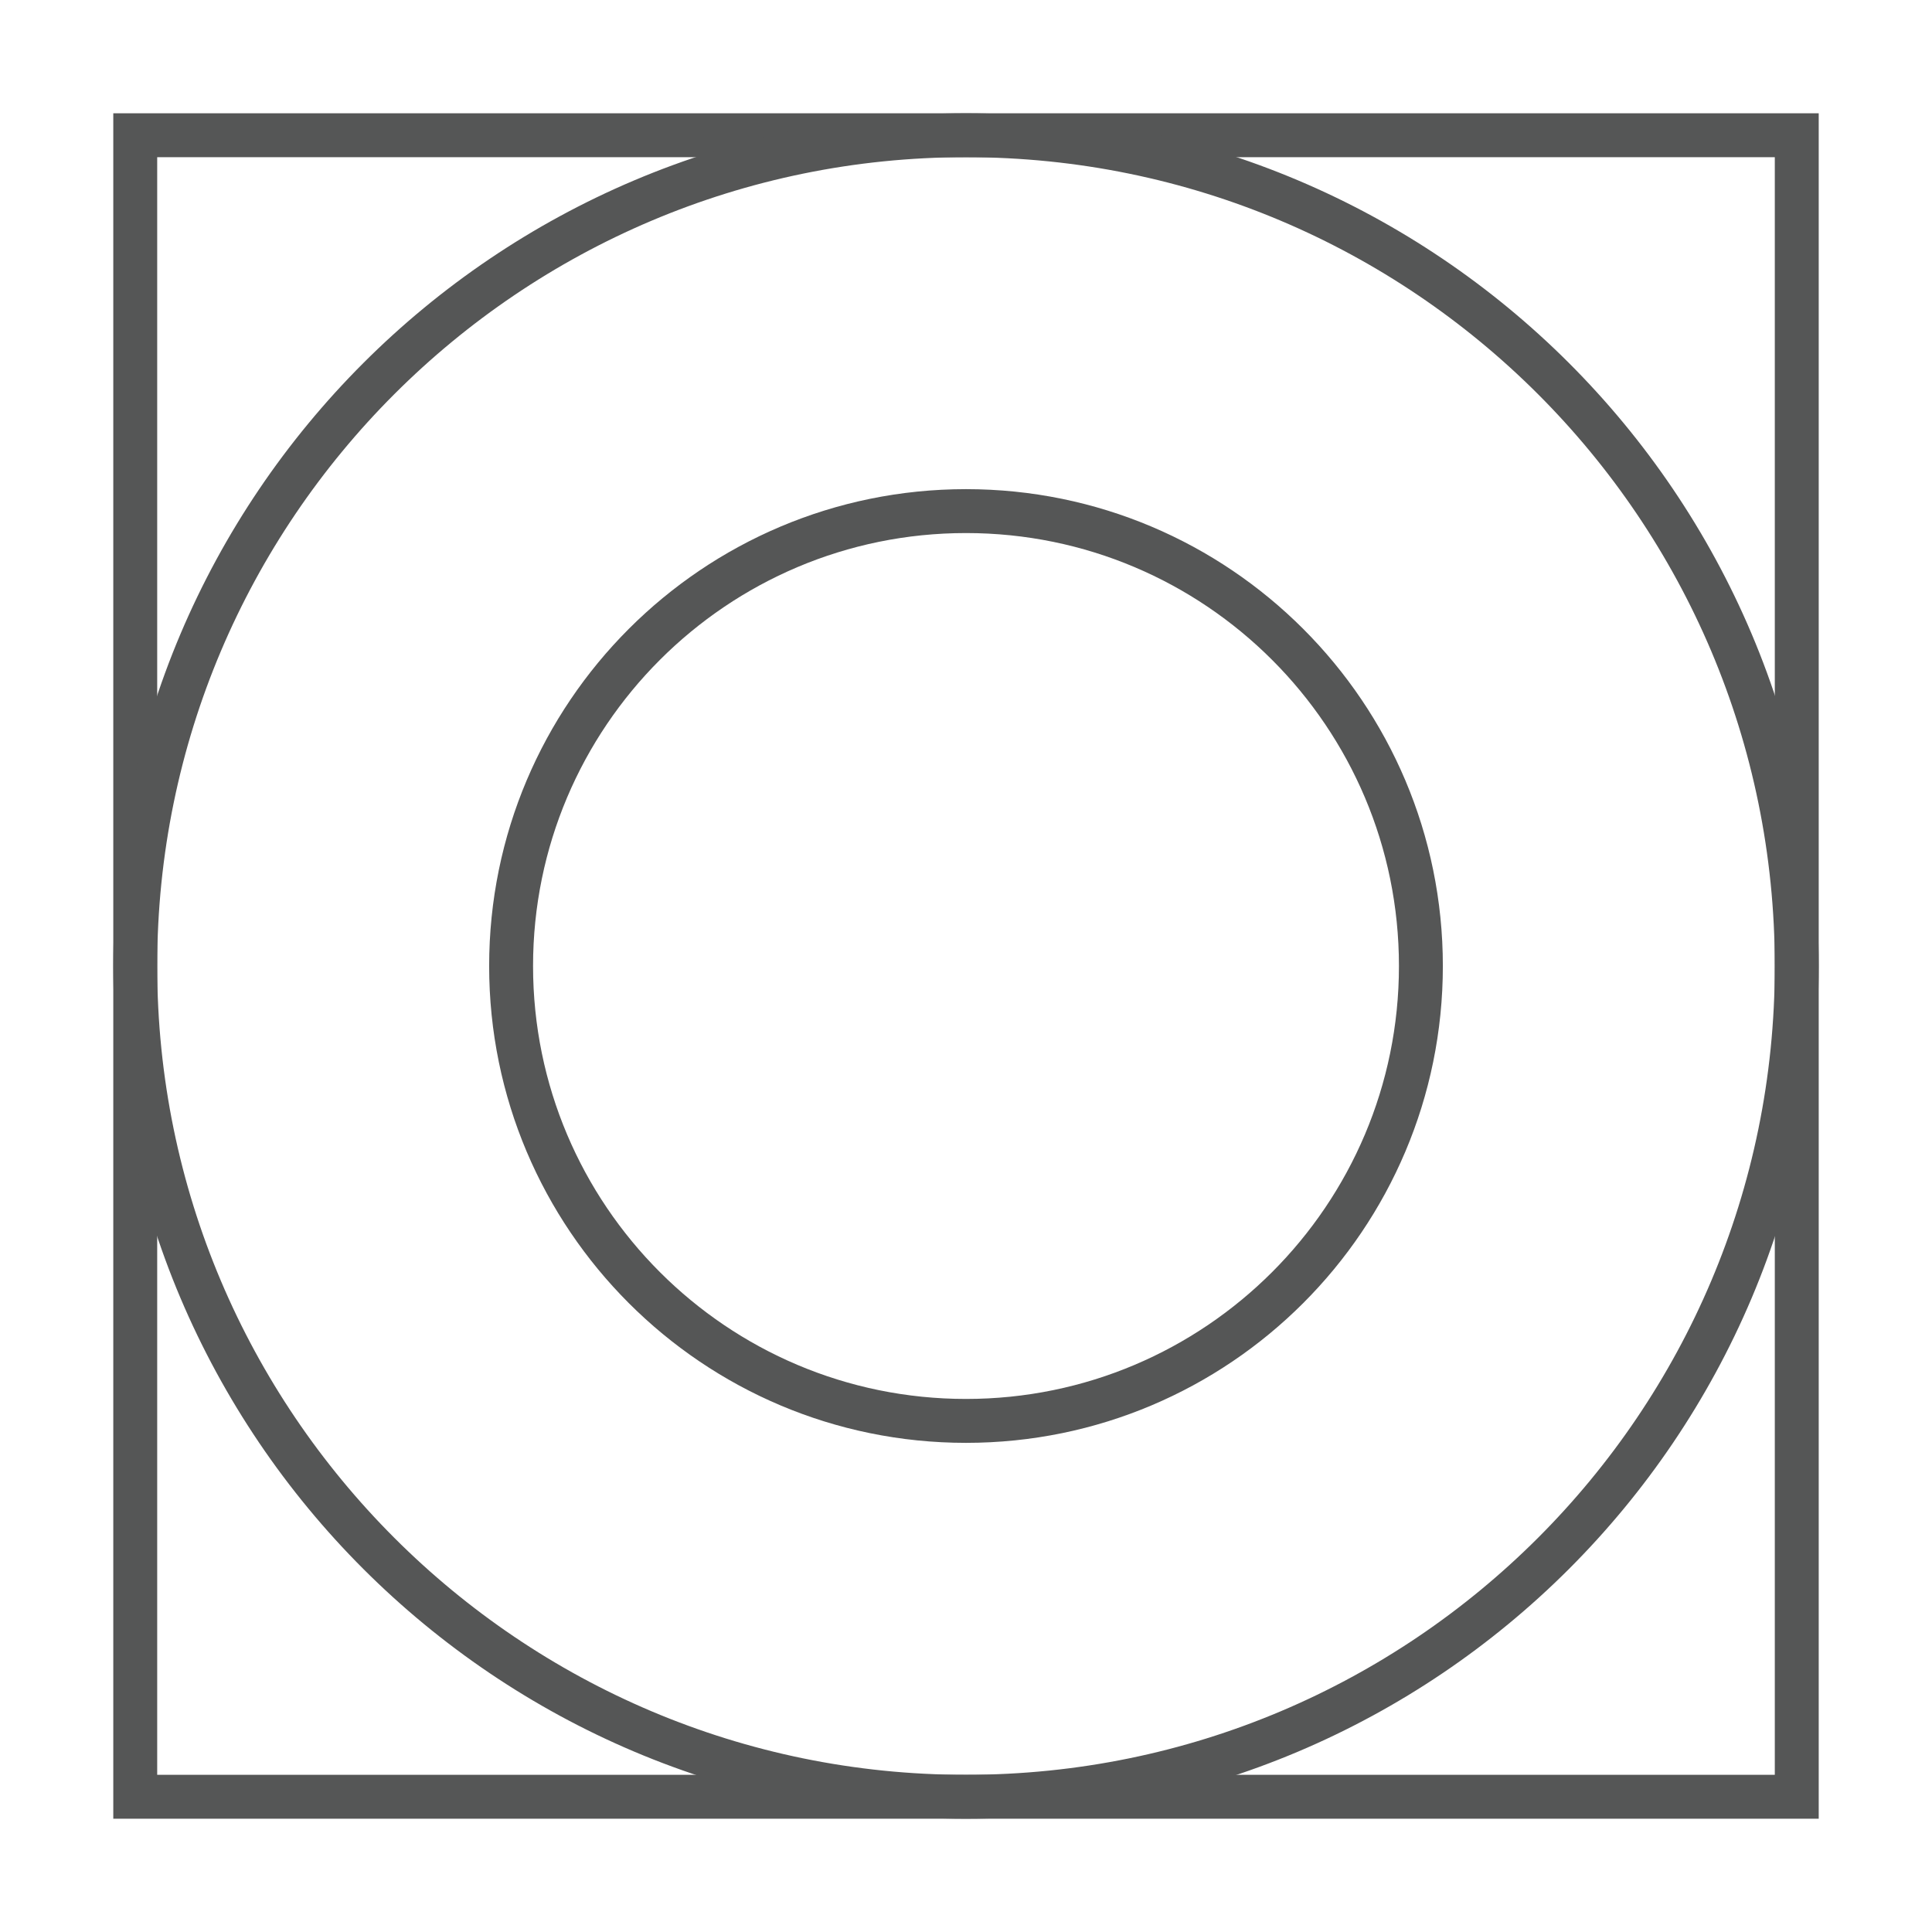 <?xml version="1.0" encoding="utf-8"?>
<!-- Generator: Adobe Illustrator 25.3.1, SVG Export Plug-In . SVG Version: 6.00 Build 0)  -->
<svg version="1.1" id="Layer_1" xmlns="http://www.w3.org/2000/svg" xmlns:xlink="http://www.w3.org/1999/xlink" x="0px" y="0px"
	 viewBox="0 0 22 22" style="enable-background:new 0 0 22 22;" xml:space="preserve">
<style type="text/css">
	.st0{fill:none;stroke:#555656;stroke-width:0.5;}
</style>
<rect x="1.54" y="1.54" class="st0" width="18.92" height="18.92"/>
<path class="st0" d="M11,20.46c5.22,0,9.46-4.23,9.46-9.46S16.22,1.54,11,1.54S1.54,5.78,1.54,11S5.78,20.46,11,20.46z"/>
<path class="st0" d="M11,16.18c2.86,0,5.18-2.32,5.18-5.18c0-2.86-2.32-5.18-5.18-5.18c-2.86,0-5.18,2.32-5.18,5.18
	C5.82,13.86,8.14,16.18,11,16.18z"/>
</svg>
